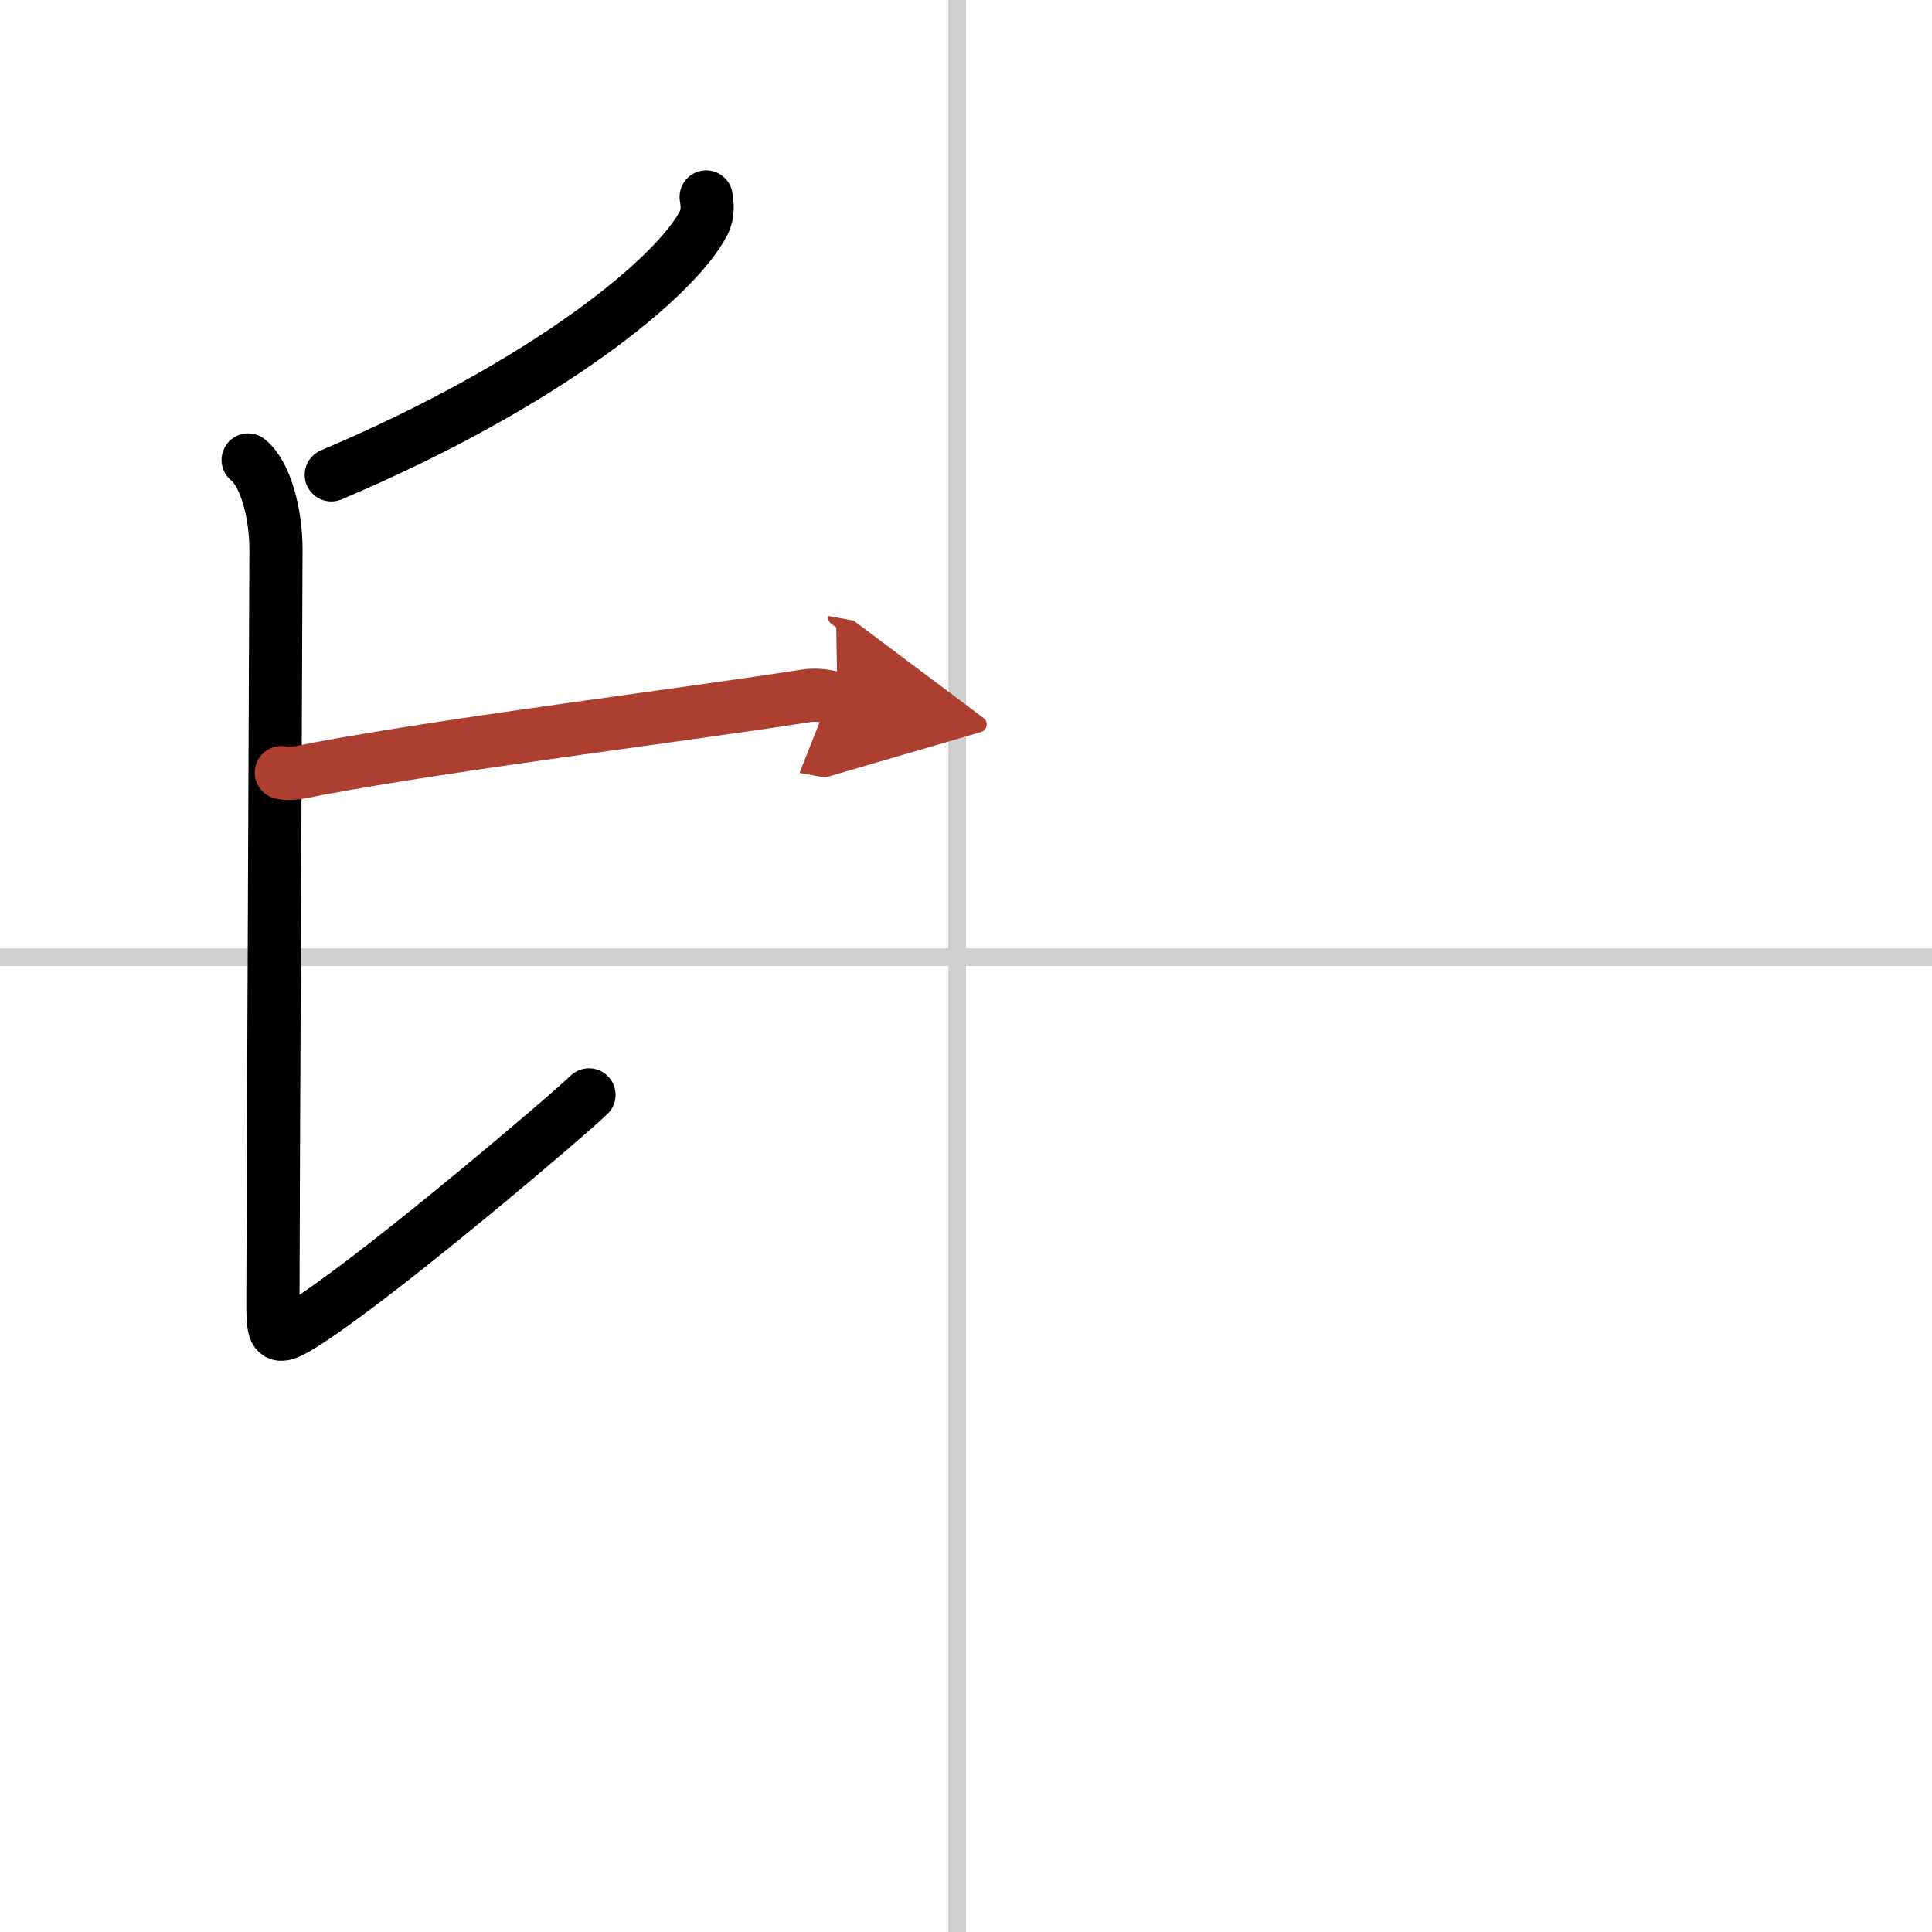 <svg width="400" height="400" viewBox="0 0 109 109" xmlns="http://www.w3.org/2000/svg"><defs><marker id="a" markerWidth="4" orient="auto" refX="1" refY="5" viewBox="0 0 10 10"><polyline points="0 0 10 5 0 10 1 5" fill="#ad3f31" stroke="#ad3f31"/></marker></defs><g fill="none" stroke="#000" stroke-linecap="round" stroke-linejoin="round" stroke-width="3"><rect width="100%" height="100%" fill="#fff" stroke="#fff"/><line x1="54" x2="54" y2="109" stroke="#d0d0d0" stroke-width="1"/><line x2="109" y1="54" y2="54" stroke="#d0d0d0" stroke-width="1"/><path d="m39.84 11.11c0.06 0.36 0.13 0.93-0.13 1.45-1.56 3.06-8.87 9.09-21.02 14.23"/><path d="m14 25.95c1 0.8 1.57 3.07 1.57 5.04s-0.17 38.44-0.17 41.51-0.19 3.5 2.4 1.75c4.45-3 14.06-11.17 15.43-12.48"/><path d="m15.87 43.59c0.53 0.15 1.51-0.11 2.03-0.21 7.81-1.46 20.8-3.06 27.5-4.11 0.87-0.14 1.41 0.07 1.85 0.15" marker-end="url(#a)" stroke="#ad3f31"/></g></svg>
